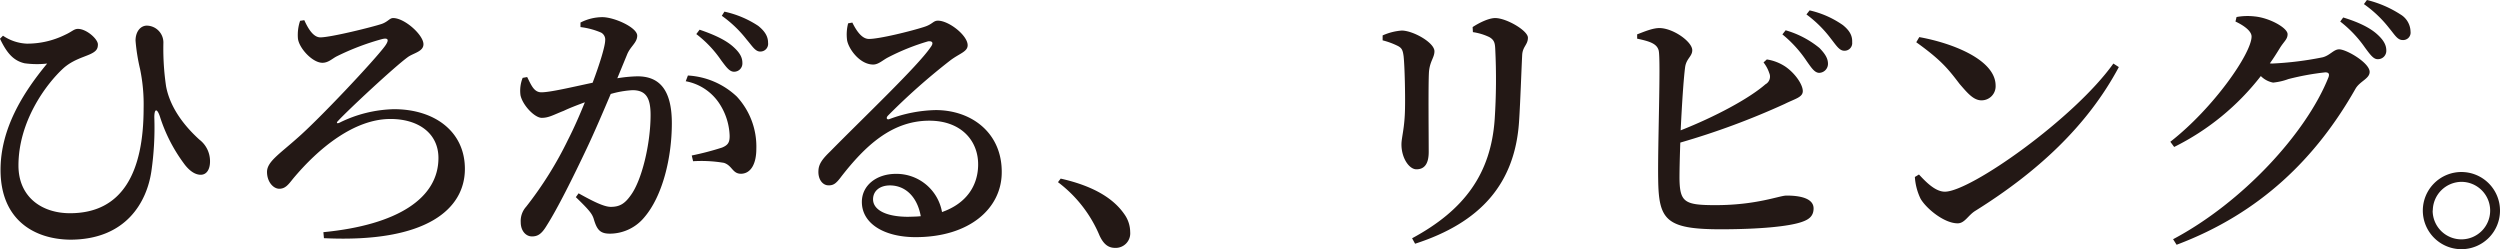 <svg xmlns="http://www.w3.org/2000/svg" viewBox="0 0 553.89 55.21"><defs><style>.a{fill:#231815}</style></defs><path class="a" d="M0 8.58l.66-.67a10.14 10.14 0 005.26 1.76 18.92 18.92 0 008.46-1.94C16 7 16.37 6.4 17.28 6.4c1.87 0 4.41 2.24 4.41 3.45 0 1-.37 1.57-1.88 2.23S16 13.35 14 15.16c-3.87 3.57-9.91 11.78-9.91 21.51 0 6.95 5.13 10.57 11.42 10.57 11.65 0 16.31-9.12 16.31-23.26a38.56 38.56 0 00-.79-8.7 41.6 41.6 0 01-1-6.28c0-2.11 1.21-3.38 2.6-3.32a3.74 3.74 0 013.57 3.8 56.91 56.91 0 00.6 9.67c1 5.26 4.71 9.36 7.37 11.78a6 6 0 012.36 4.89c0 1.57-.67 2.9-2.06 2.9s-2.72-1.08-3.8-2.6a35.43 35.43 0 01-5.27-10.39C34.8 24 34.19 24 34.19 26a67.29 67.29 0 01-.66 12c-1 6.7-5.56 15.1-18 15.1C7.55 53 .12 48.69.12 37.64c0-9.07 4.89-17 10.33-23.56a20.11 20.11 0 01-5-.06C3.08 13.47 1.57 11.9 0 8.58zM67.42 4.47c.84 1.87 2 3.81 3.56 3.81 2.3 0 11.6-2.3 13.65-3C86 4.77 86.32 4 87.11 4c2.54 0 6.71 3.74 6.71 5.8 0 1.63-2.18 1.93-3.45 2.84-3 2.17-13.29 11.78-15.46 14.13-.49.48-.24.67.3.42a28.49 28.49 0 0112.08-3c8.94 0 15.71 4.9 15.71 13.23 0 8.76-8.28 16.44-31.23 15.35l-.12-1.33c16.43-1.6 25.49-7.52 25.49-16.44 0-5.44-4.41-8.64-10.63-8.64-8 0-15.89 6.4-21.63 13.29-1 1.27-1.69 2.17-3 2.17s-2.72-1.51-2.72-3.74 2.72-3.93 6.65-7.43c4.89-4.23 17.27-17.4 19.51-20.48.9-1.27.78-1.87-.67-1.51a55.31 55.31 0 00-10 3.8c-1 .49-1.88 1.45-3.21 1.45-2.23 0-5.19-3.26-5.43-5.37a9.72 9.72 0 01.48-3.93zM136.77 17.34a31.11 31.11 0 014.47-.43c4.65 0 7.61 2.72 7.61 10.4s-2.06 16.12-6.1 20.84a9.94 9.94 0 01-7.62 3.62c-2.23 0-2.9-.91-3.62-3.38-.36-1-.79-1.69-3.93-4.71l.61-.85c3.14 1.75 5.62 3 7.13 3 1.93 0 3.08-.66 4.41-2.54 2.47-3.32 4.41-11.41 4.41-17.82 0-3.74-1-5.49-4-5.49a21.49 21.49 0 00-4.83.84c-1.7 4-3.63 8.52-5.32 12.08-3 6.35-6.46 13.29-8.82 17-1.15 1.93-2 2.48-3.32 2.48s-2.48-1.21-2.48-3.15a4.73 4.73 0 011.21-3.44A81.81 81.81 0 00125.83 31c1.33-2.6 2.6-5.5 3.75-8.34-1.82.67-3.51 1.33-4.65 1.88-2.3.9-3.33 1.57-4.9 1.57s-4.23-2.78-4.71-5a7.64 7.64 0 01.48-3.86l1-.18c.91 1.81 1.51 3.38 3.14 3.38 2 0 6.77-1.15 11.36-2.12 1.69-4.47 2.78-8.21 2.78-9.36a1.75 1.75 0 00-.91-1.75A16.58 16.58 0 00128.61 6V5a10.69 10.69 0 014.83-1.2c2.66 0 7.74 2.29 7.74 4.1 0 1.57-1.51 2.36-2.24 4.17zm15.64-.61a17.19 17.19 0 0110.82 4.65A16.3 16.3 0 01167.57 33c0 3.08-1.08 5.44-3.38 5.5-1.93 0-1.93-1.81-3.8-2.42a30.07 30.07 0 00-6.83-.36l-.3-1.27a62.77 62.77 0 006.7-1.75c1.33-.54 1.75-1.15 1.69-2.78a13.85 13.85 0 00-2.23-6.92 11.37 11.37 0 00-7.49-5zM155 6.58c3.2 1.09 5.86 2.3 7.55 3.87 1.39 1.27 1.93 2.3 1.93 3.5a1.83 1.83 0 01-1.87 1.94c-1 0-1.75-1.09-2.84-2.54a24.87 24.87 0 00-5.5-5.8zm5.5-4a21.92 21.92 0 017.5 3.16c1.57 1.27 2.17 2.42 2.17 3.74a1.71 1.71 0 01-1.75 1.94c-1.09 0-1.75-1.21-3-2.66a26 26 0 00-5.5-5.26zM188.84 5c.9 1.82 2.11 3.63 3.68 3.63 2.3 0 9.19-1.69 12.21-2.66 1.93-.6 2-1.39 3.08-1.39 2.41 0 6.58 3.26 6.58 5.44 0 1.45-1.81 1.81-3.87 3.38a142.18 142.18 0 00-13.77 12.2c-.54.55-.24 1 .3.79a30.77 30.77 0 0110.27-2c8 0 14.74 5.13 14.62 13.89-.06 7.85-7.07 14.26-19.09 14.26-6.94 0-11.9-3-11.9-7.8 0-3.68 3.26-6.22 7.55-6.22a10.25 10.25 0 0110.21 8.46c5.5-1.93 7.92-5.92 8-10.33.12-5.32-3.63-9.91-10.82-9.91-8.39 0-14.31 5.74-19.45 12.32-1.21 1.64-1.81 2.06-3 2s-2.23-1.33-2.11-3.26c.06-1.45.84-2.54 2.59-4.23 7.43-7.55 19.4-18.91 22.24-23.08.84-1.09.3-1.45-.55-1.33a49.47 49.47 0 00-8.88 3.57c-1.15.6-2.11 1.57-3.26 1.57-3 0-5.5-3.51-5.8-5.44a9.75 9.75 0 01.24-3.69zM204 47.9c-.78-4.34-3.44-6.82-6.83-6.82-2.23 0-3.74 1.21-3.74 3.08 0 2.23 2.66 3.87 7.79 3.87.97-.03 1.87-.03 2.78-.13zM235 39.57c7.79 1.75 11.9 4.71 14.08 7.85a6.86 6.86 0 011.32 4 3.22 3.22 0 01-3.32 3.5c-1.51 0-2.54-.78-3.44-2.66a28.66 28.66 0 00-9.24-11.9zM306.33 8.94V7.85a12.58 12.58 0 014.23-1.08c2.48 0 7.25 2.65 7.25 4.59 0 1.39-1 2.17-1.21 4.53-.18 2.6-.06 14.38-.06 17.76 0 2.84-1.09 3.86-2.72 3.86S310.5 35 310.5 32c0-1.57.73-3.57.79-8.1.06-2.9-.06-9.06-.31-11.42-.18-1.32-.36-1.81-1.26-2.29a16.78 16.78 0 00-3.39-1.25zM313.52 54l-.66-1.21c11.54-6.22 17.46-14.26 18.3-26.4a135.69 135.69 0 00.12-15.53c-.06-1.26-.18-2-1.33-2.65a12.6 12.6 0 00-3.62-1.09L326.27 6c1.51-1 3.62-2 5-2 2.48 0 7.25 2.78 7.25 4.35s-1.15 1.93-1.27 3.8c-.18 3.57-.42 10.57-.66 14.26-.78 14.37-8.69 22.94-23.07 27.59zM391.45 13.17a10.16 10.16 0 014.17 1.63c2.23 1.57 3.8 4 3.8 5.38s-1.69 1.69-4 2.84a167.08 167.08 0 01-23.14 8.57c-.12 3.33-.18 6.23-.18 7.86.06 5.37 1.09 6 8 6 9.12 0 14.14-2.12 15.71-2.12 3.74 0 6 .91 6 2.84 0 1.75-1.09 2.48-2.6 3-2.84 1-9.36 1.63-18 1.63-12.14 0-13.71-2.11-13.83-11-.13-7.31.6-26.28.12-28.57-.37-1.51-1.88-2.06-4.78-2.66v-.96c1.45-.54 3.51-1.45 5.08-1.39 3.08.12 7.13 3.08 7.13 4.9 0 1.38-1.27 1.81-1.57 3.68-.37 2.72-.73 8.58-1 14.08 7.61-3 15.1-7 18.79-10.21a1.93 1.93 0 00.84-2.48 7.64 7.64 0 00-1.27-2.36zm4.17-6.46a21 21 0 017.49 3.92C404.44 12 405 13 405 14.14a2 2 0 01-2 2c-1-.06-1.69-1.15-2.72-2.6a26.58 26.58 0 00-5.38-5.92zm5.31-4.41a20.94 20.94 0 017.37 3.26c1.57 1.27 2.12 2.41 2.06 3.8a1.69 1.69 0 01-1.75 1.88c-1.09 0-1.76-1.15-3-2.72a26.09 26.09 0 00-5.38-5.32zM468.23 14.08l1.21.78c-7 13.11-18.13 23.32-31.78 31.84-1.63 1-2.35 2.78-3.93 2.78-3 0-6.94-3.27-8.21-5.44a12.89 12.89 0 01-1.27-4.83l.91-.55c1.57 1.69 3.62 3.81 5.74 3.81 5.67 0 28.69-16.25 37.33-28.39zm-43-5.86c7.67 1.39 16.91 5.13 16.91 10.75a3.11 3.11 0 01-3.14 3.26c-1.81 0-3.2-1.75-4.83-3.62-2.54-3.33-4.05-5.26-9.61-9.25zM503.39 14.08a72.61 72.61 0 0011.23-1.39c1.63-.43 2.42-1.76 3.63-1.76 1.63 0 6.76 3 6.76 5 0 1.51-2.17 2.05-3.14 3.74-8.64 15.23-21 27.55-39.63 34.56l-.78-1.23c15.4-8.16 29.54-23.56 34.43-35.88.3-.85-.06-1.09-.72-1.09a57.69 57.69 0 00-8.17 1.49 13.61 13.61 0 01-3.38.78 5.18 5.18 0 01-2.72-1.45 55.5 55.5 0 01-19.2 15.71l-.85-1.15c9.61-7.49 18-19.63 18-23.32 0-1.14-1.51-2.35-3.57-3.32l.24-1a13.65 13.65 0 014-.13c3.32.31 7.31 2.54 7.31 3.93 0 1.15-.79 1.57-1.75 3.14-.67 1.09-1.39 2.24-2.18 3.33zm15.76-10.21c3.27 1 5.92 2.23 7.61 3.8 1.39 1.27 1.94 2.36 1.94 3.51a1.85 1.85 0 01-1.94 1.93c-.9 0-1.63-1-2.77-2.54a26.1 26.1 0 00-5.5-5.8zM524.41 0a24.27 24.27 0 017.43 3.2 4.55 4.55 0 012.23 3.8 1.65 1.65 0 01-1.75 1.87c-1.15 0-1.75-1.15-3-2.66a26.15 26.15 0 00-5.58-5.3zM536.79 46.64a8.55 8.55 0 118.58 8.57 8.56 8.56 0 01-8.58-8.57zm2.18 0a6.37 6.37 0 106.4-6.35 6.41 6.41 0 00-6.37 6.35z"/></svg>